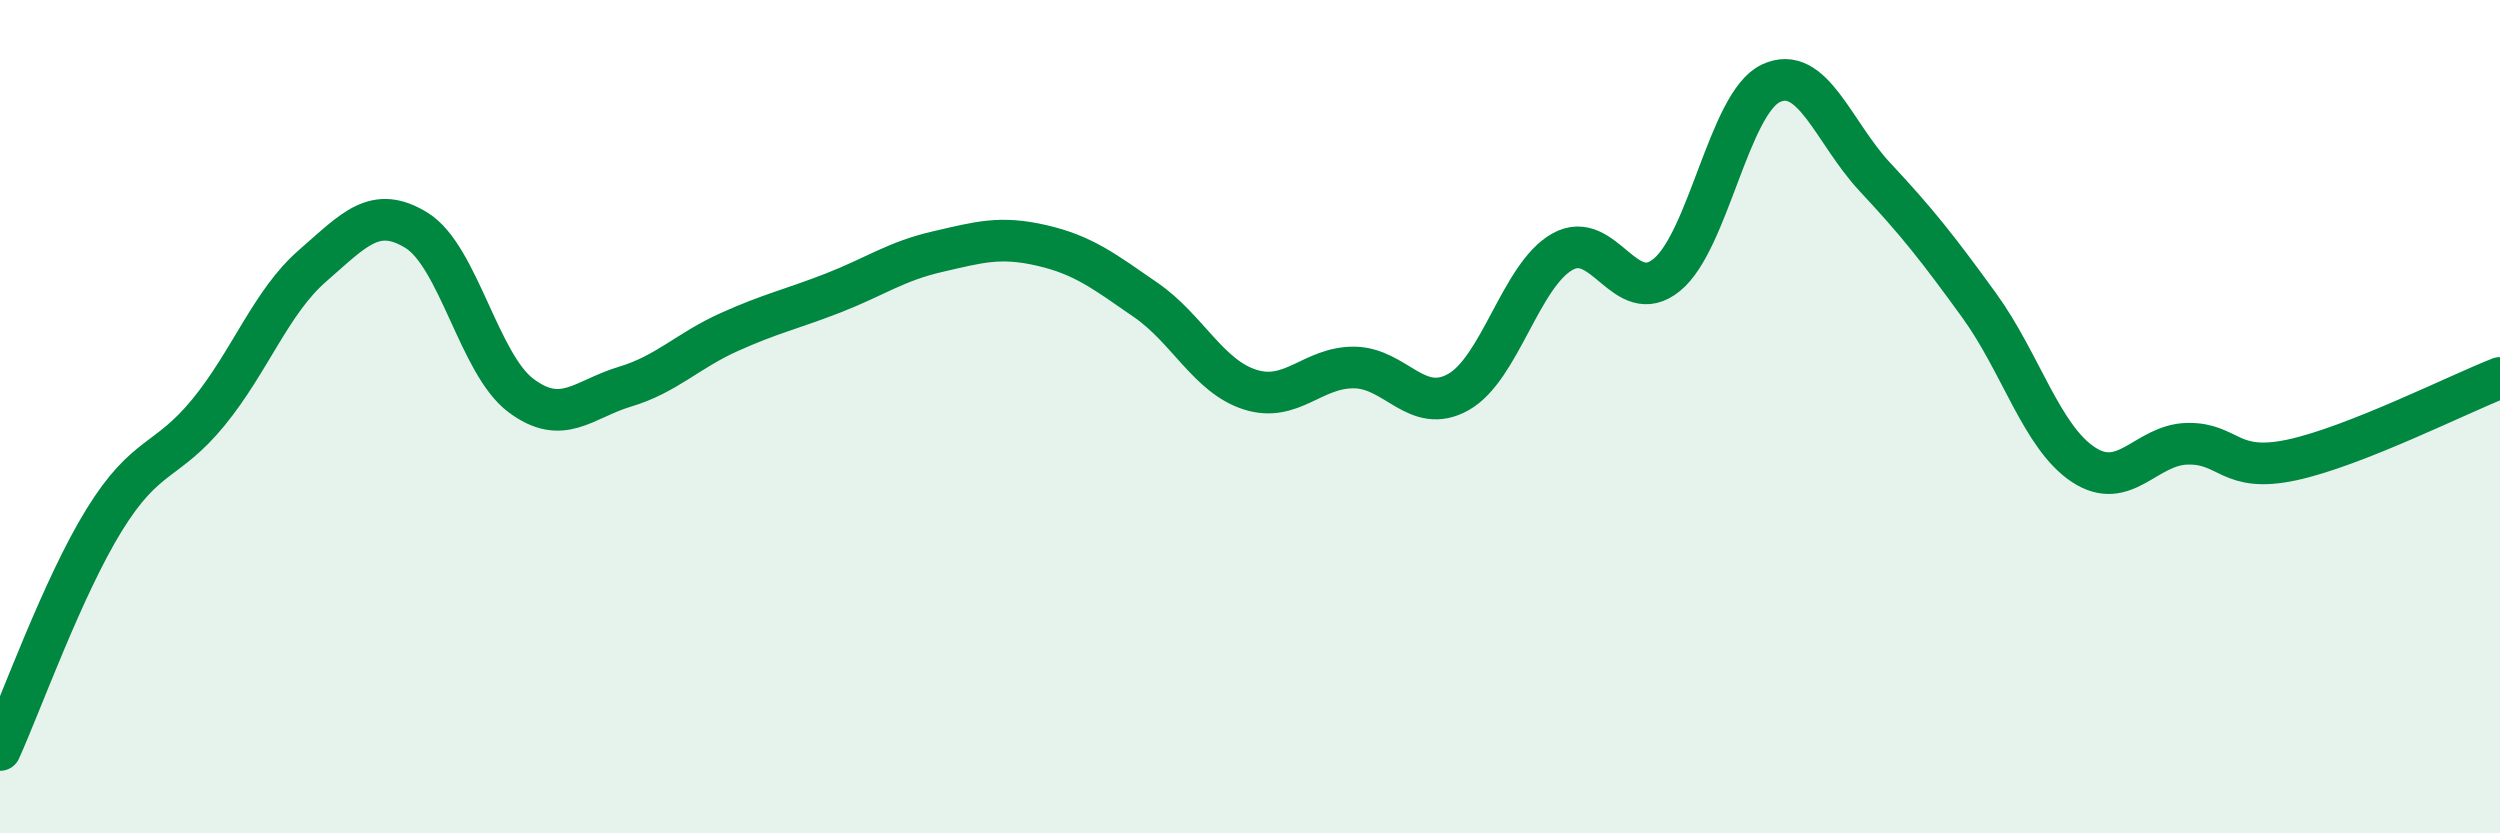 
    <svg width="60" height="20" viewBox="0 0 60 20" xmlns="http://www.w3.org/2000/svg">
      <path
        d="M 0,18 C 0.5,16.9 1.5,14.1 2.5,12.48 C 3.5,10.86 4,11.12 5,9.9 C 6,8.68 6.5,7.25 7.5,6.38 C 8.5,5.51 9,4.91 10,5.53 C 11,6.15 11.5,8.74 12.5,9.49 C 13.5,10.24 14,9.58 15,9.28 C 16,8.98 16.5,8.42 17.5,7.97 C 18.5,7.52 19,7.42 20,7.03 C 21,6.64 21.5,6.27 22.5,6.04 C 23.5,5.81 24,5.66 25,5.89 C 26,6.12 26.5,6.51 27.5,7.2 C 28.5,7.89 29,9.03 30,9.35 C 31,9.67 31.5,8.81 32.5,8.82 C 33.5,8.83 34,9.97 35,9.41 C 36,8.85 36.5,6.6 37.5,6.04 C 38.5,5.48 39,7.41 40,6.6 C 41,5.79 41.5,2.47 42.5,2 C 43.5,1.53 44,3.18 45,4.25 C 46,5.32 46.5,5.95 47.5,7.33 C 48.5,8.71 49,10.49 50,11.15 C 51,11.81 51.5,10.67 52.5,10.65 C 53.5,10.63 53.5,11.36 55,11.04 C 56.5,10.72 59,9.46 60,9.07L60 20L0 20Z"
        fill="#008740"
        opacity="0.1"
        stroke-linecap="round"
        stroke-linejoin="round"
      />
      <path
        d="M 0,18 C 0.5,16.9 1.5,14.1 2.5,12.48 C 3.5,10.86 4,11.12 5,9.9 C 6,8.68 6.5,7.25 7.5,6.38 C 8.5,5.51 9,4.91 10,5.53 C 11,6.15 11.5,8.74 12.5,9.49 C 13.5,10.24 14,9.58 15,9.28 C 16,8.98 16.5,8.42 17.5,7.97 C 18.5,7.52 19,7.42 20,7.03 C 21,6.64 21.5,6.27 22.5,6.04 C 23.5,5.81 24,5.66 25,5.89 C 26,6.12 26.5,6.51 27.5,7.2 C 28.5,7.89 29,9.03 30,9.35 C 31,9.67 31.5,8.81 32.5,8.82 C 33.5,8.83 34,9.97 35,9.41 C 36,8.85 36.5,6.6 37.5,6.04 C 38.5,5.48 39,7.41 40,6.6 C 41,5.79 41.5,2.47 42.5,2 C 43.5,1.53 44,3.18 45,4.25 C 46,5.32 46.5,5.95 47.5,7.33 C 48.5,8.71 49,10.49 50,11.15 C 51,11.81 51.5,10.67 52.5,10.65 C 53.5,10.63 53.5,11.36 55,11.04 C 56.5,10.72 59,9.46 60,9.07"
        stroke="#008740"
        stroke-width="1"
        fill="none"
        stroke-linecap="round"
        stroke-linejoin="round"
      />
    </svg>
  
